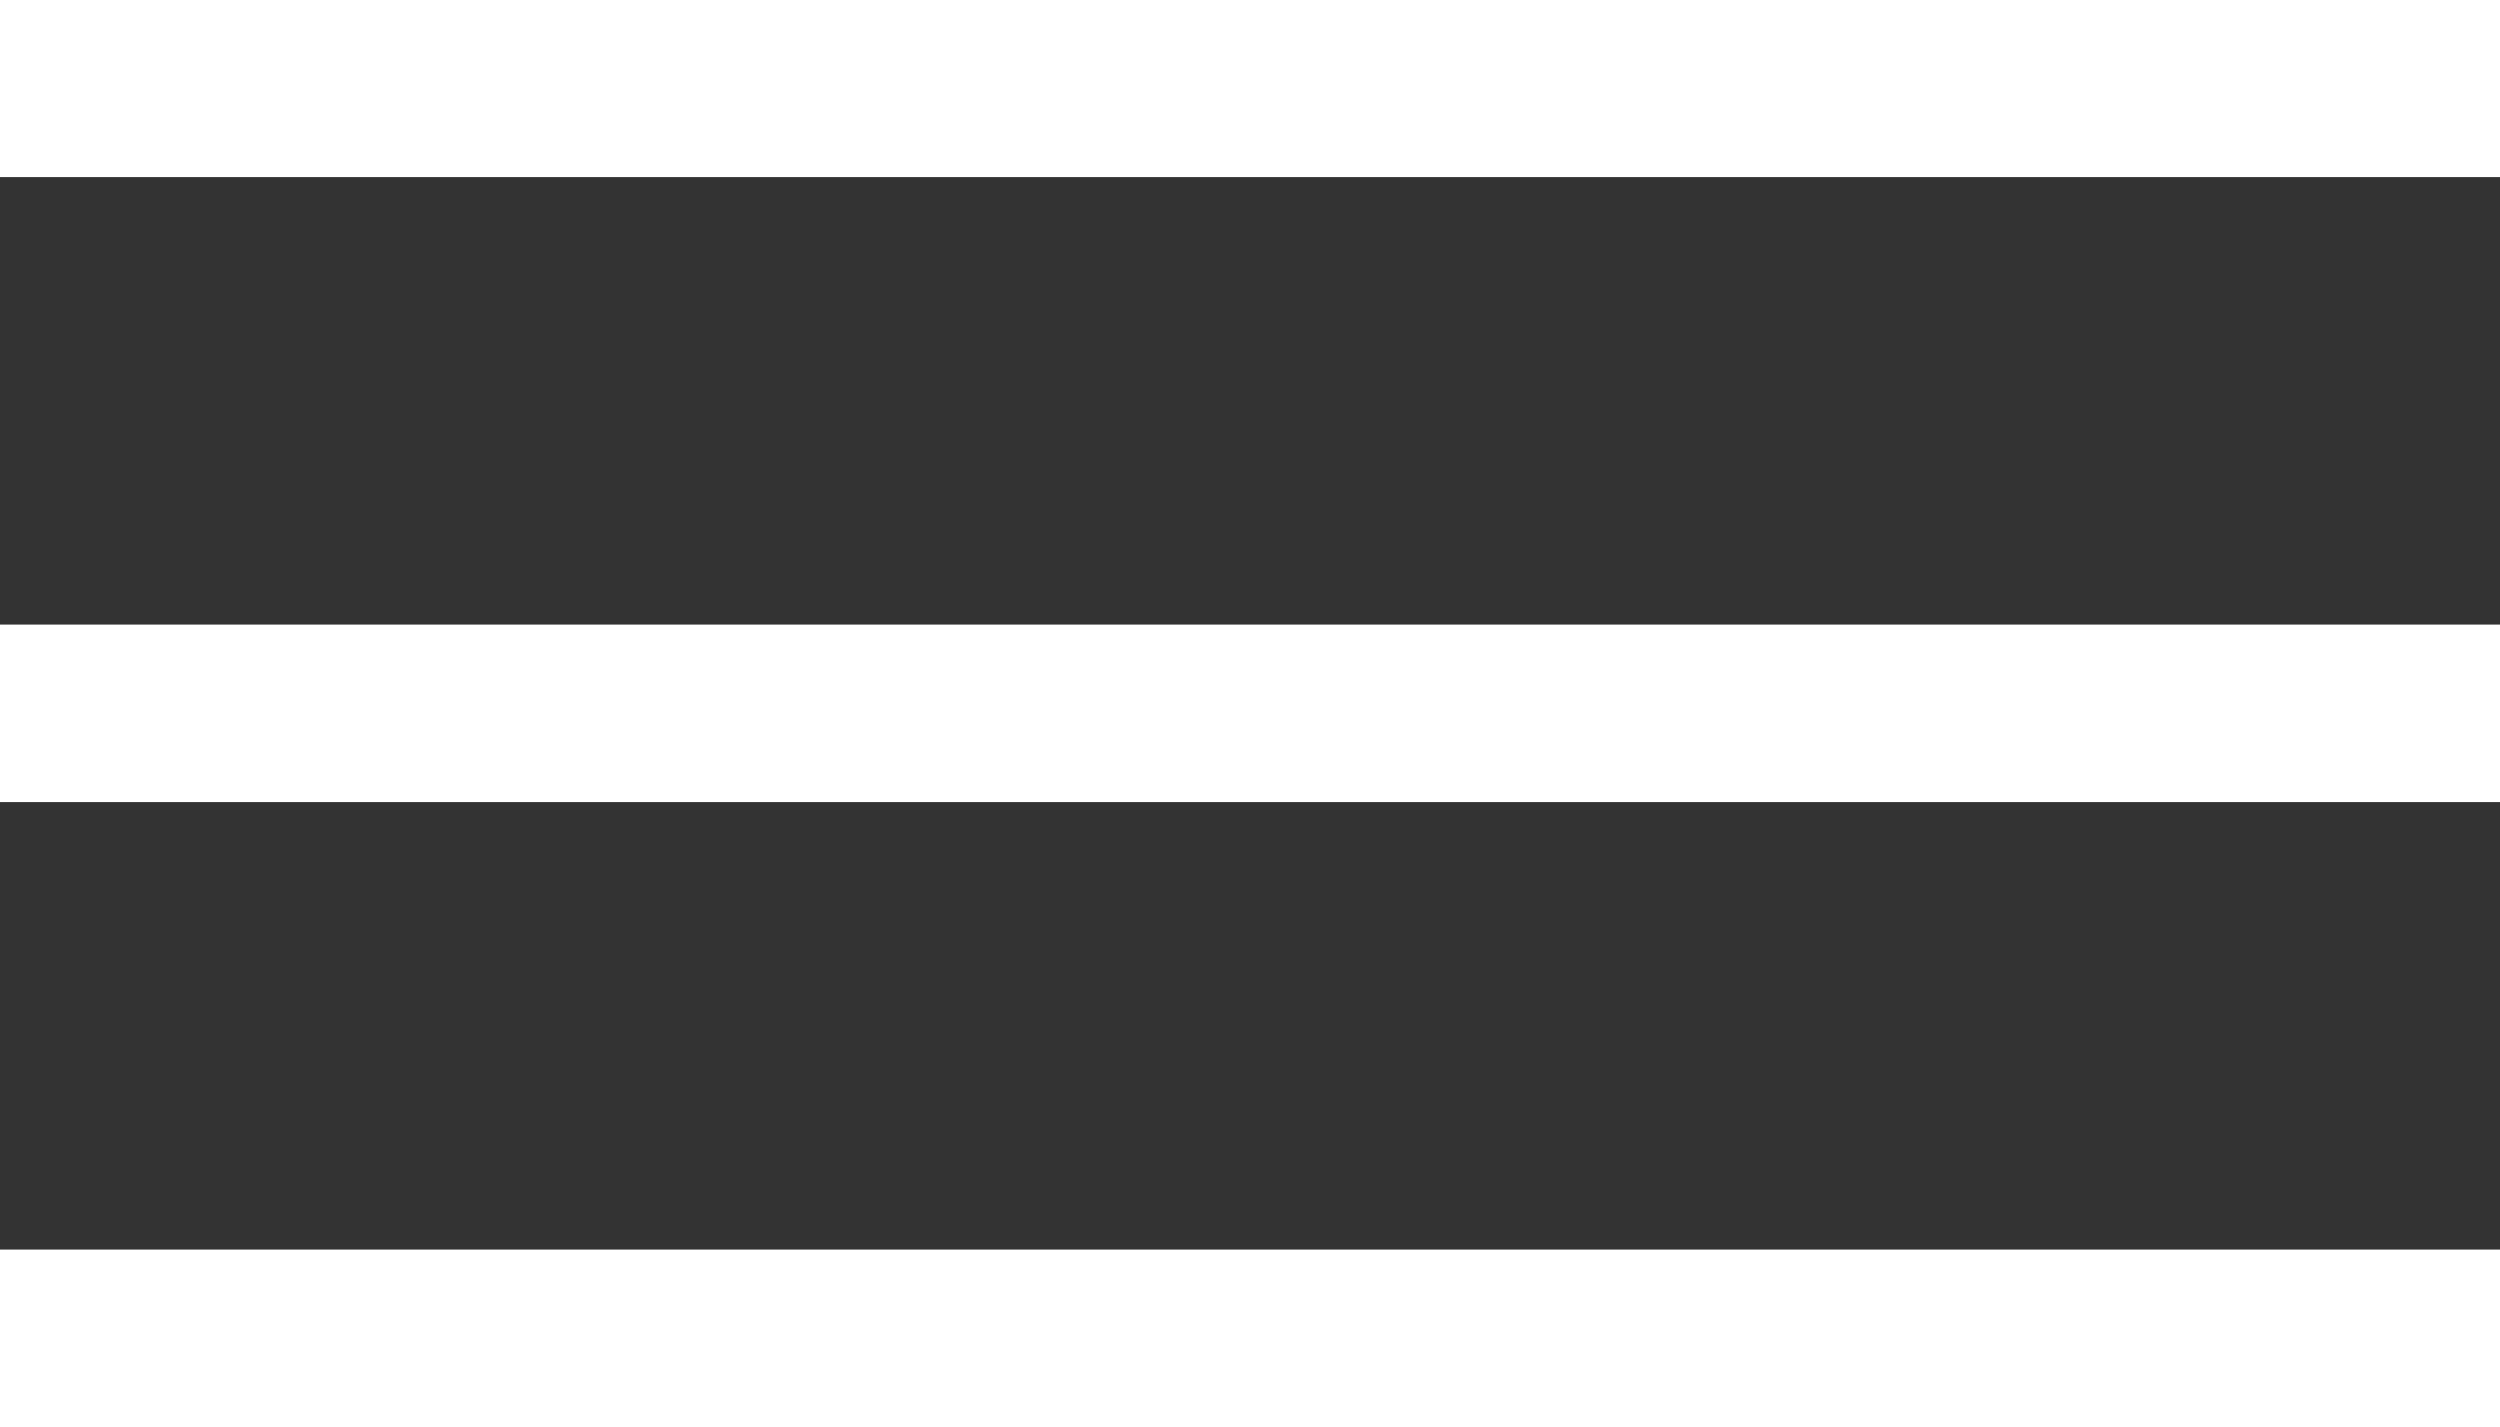 <?xml version="1.0" encoding="UTF-8"?>
<svg id="_レイヤー_2" data-name="レイヤー 2" xmlns="http://www.w3.org/2000/svg" width="30" height="17.13" viewBox="0 0 30 17.13">
  <rect x="0" y="0" width="30" height="17.13" fill="#333333" stroke="none"/>
  <defs>
    <style>
      .cls-1 {
        fill: none;
        stroke: #fff;
        stroke-miterlimit: 10;
        stroke-width: 2.13px;
      }
    </style>
  </defs>
  <g id="_レイヤー_2-2" data-name="レイヤー 2">
    <g>
      <line class="cls-1" y1="1.06" x2="30" y2="1.06"/>
      <line class="cls-1" y1="8.56" x2="30" y2="8.56"/>
      <line class="cls-1" y1="16.06" x2="30" y2="16.06"/>
    </g>
  </g>
</svg>